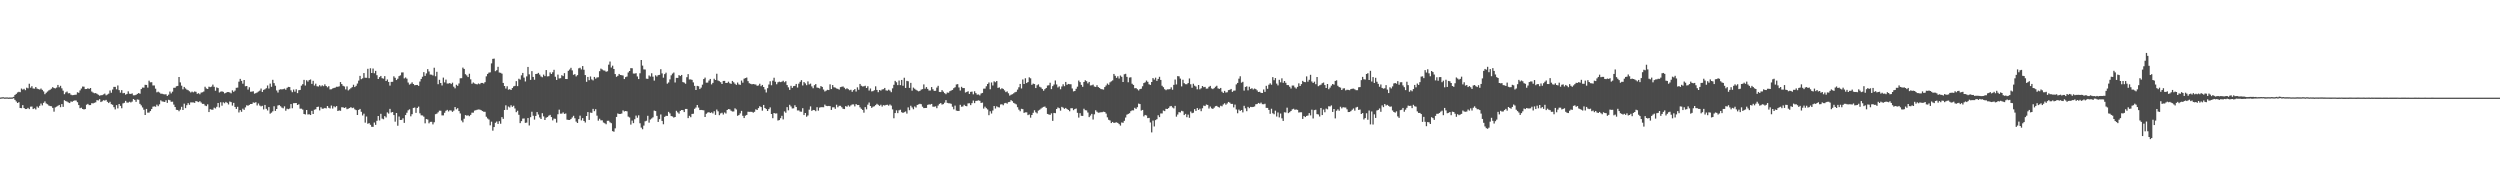 <?xml version="1.0" encoding="UTF-8"?>
<svg xmlns="http://www.w3.org/2000/svg" width="1920" height="150">
  <path d="M0 74.897h1v1.000H0zM1 74.741h1v1.000H1zM2 74.638h1v1.000H2zM3 74.895h1v1.000H3zM4 74.833h1v1.000H4zM5 74.783h1v1.000H5zM6 74.945h1v1.000H6zM7 74.870h1v1.000H7zM8 74.883h1v1.000H8zM9 74.815h1v1.000H9zM10 74.396h1v1.094H10zM11 72.922h1v3.783H11zM12 72.093h1v5.837H12zM13 71.013h1v8.116H13zM14 70.482h1v8.029H14zM15 70.830h1v12.124H15zM16 67.982h1v15.134H16zM17 68.811h1v11.916H17zM18 68.184h1v14.761H18zM19 69.250h1v14.521H19zM20 67.310h1v16.427H20zM21 67.863h1v14.969H21zM22 64.293h1v19.501H22zM23 67.339h1v14.569H23zM24 66.206h1v15.615H24zM25 67.932h1v15.855H25zM26 68.120h1v15.017H26zM27 66.799h1v17.253H27zM28 68.040h1v13.751H28zM29 68.475h1v14.273H29zM30 68.747h1v12.497H30zM31 68.015h1v11.522H31zM32 69.001h1v11.946H32zM33 70.180h1v8.840H33zM34 72.366h1v5.502H34zM35 71.219h1v8.235H35zM36 70.324h1v9.767H36zM37 69.418h1v11.607H37zM38 68.903h1v12.538H38zM39 68.085h1v13.534H39zM40 66.916h1v15.912H40zM41 67.657h1v18.080H41zM42 67.900h1v14.573H42zM43 67.289h1v14.656H43zM44 65.215h1v16.038H44zM45 67.017h1v13.564H45zM46 65.897h1v16.452H46zM47 67.818h1v12.126H47zM48 69.614h1v12.440H48zM49 72.370h1v4.562H49zM50 70.944h1v6.670H50zM51 70.287h1v7.729H51zM52 71.672h1v7.036H52zM53 71.514h1v7.617H53zM54 72.691h1v5.221H54zM55 73.123h1v5.038H55zM56 72.997h1v4.479H56zM57 72.830h1v4.292H57zM58 72.693h1v4.523H58zM59 70.869h1v7.645H59zM60 71.285h1v9.389H60zM61 69.413h1v13.678H61zM62 68.015h1v14.672H62zM63 66.431h1v17.279H63zM64 66.570h1v17.503H64zM65 68.417h1v15.356H65zM66 68.330h1v12.115H66zM67 67.783h1v11.980H67zM68 68.289h1v12.463H68zM69 67.607h1v13.060H69zM70 70.278h1v8.993H70zM71 71.082h1v8.341H71zM72 71.633h1v7.327H72zM73 71.473h1v7.123H73zM74 72.061h1v4.827H74zM75 72.746h1v4.436H75zM76 73.478h1v2.717H76zM77 73.176h1v5.219H77zM78 73.045h1v4.765H78zM79 72.496h1v4.434H79zM80 71.901h1v5.365H80zM81 73.194h1v3.516H81zM82 72.585h1v5.605H82zM83 71.956h1v7.203H83zM84 69.498h1v8.672H84zM85 71.230h1v8.787H85zM86 68.763h1v11.710H86zM87 66.703h1v15.642H87zM88 66.724h1v17.320H88zM89 68.607h1v12.131H89zM90 65.623h1v17.604H90zM91 69.246h1v10.609H91zM92 71.169h1v10.149H92zM93 69.232h1v13.935H93zM94 71.640h1v7.764H94zM95 71.391h1v7.562H95zM96 72.700h1v4.775H96zM97 72.128h1v6.645H97zM98 70.161h1v8.636H98zM99 71.983h1v6.125H99zM100 72.121h1v6.562H100zM101 71.722h1v6.306H101zM102 73.215h1v2.859H102zM103 73.151h1v3.598H103zM104 72.823h1v5.397H104zM105 72.079h1v4.289H105zM106 71.500h1v5.097H106zM107 71.972h1v7.791H107zM108 68.422h1v12.531H108zM109 67.241h1v15.296H109zM110 67.351h1v16.912H110zM111 65.108h1v23.209H111zM112 65.204h1v18.444H112zM113 67.264h1v19.245H113zM114 61.961h1v24.530H114zM115 63.222h1v22.060H115zM116 63.151h1v20.602H116zM117 65.659h1v16.255H117zM118 65.643h1v16.038H118zM119 68.115h1v13.875H119zM120 70.924h1v9.462H120zM121 70.425h1v11.119H121zM122 71.079h1v9.064H122zM123 71.938h1v5.111H123zM124 72.006h1v5.878H124zM125 72.350h1v5.715H125zM126 72.482h1v5.830H126zM127 72.379h1v4.649H127zM128 73.700h1v5.322H128zM129 72.720h1v3.912H129zM130 70.296h1v6.720H130zM131 71.718h1v6.464H131zM132 70.415h1v7.675H132zM133 67.426h1v12.923H133zM134 67.390h1v14.811H134zM135 66.243h1v18.105H135zM136 66.014h1v18.460H136zM137 59.118h1v26.333H137zM138 63.277h1v20.934H138zM139 65.808h1v16.207H139zM140 68.619h1v15.885H140zM141 66.785h1v12.840H141zM142 67.932h1v15.118H142zM143 68.795h1v12.021H143zM144 69.273h1v9.950H144zM145 70.086h1v10.385H145zM146 71.020h1v7.599H146zM147 70.361h1v8.272H147zM148 70.914h1v7.764H148zM149 70.260h1v8.721H149zM150 70.514h1v7.059H150zM151 72.061h1v5.908H151zM152 71.574h1v6.883H152zM153 72.379h1v5.322H153zM154 71.118h1v7.647H154zM155 70.848h1v8.936H155zM156 70.287h1v9.462H156zM157 66.609h1v14.422H157zM158 67.953h1v13.559H158zM159 68.340h1v11.790H159zM160 66.552h1v19.503H160zM161 66.939h1v16.935H161zM162 66.490h1v17.745H162zM163 64.989h1v19.304H163zM164 66.648h1v16.031H164zM165 69.708h1v13.594H165zM166 67.145h1v14.889H166zM167 67.630h1v11.479H167zM168 70.995h1v11.540H168zM169 70.422h1v8.112H169zM170 70.168h1v10.975H170zM171 70.530h1v8.075H171zM172 71.722h1v7.565H172zM173 71.322h1v6.915H173zM174 70.686h1v8.293H174zM175 70.688h1v9.519H175zM176 71.024h1v6.931H176zM177 71.697h1v6.764H177zM178 69.386h1v11.712H178zM179 70.489h1v8.494H179zM180 69.562h1v12.552H180zM181 67.440h1v16.239H181zM182 67.259h1v14.779H182zM183 62.734h1v23.642H183zM184 60.551h1v24.026H184zM185 62.116h1v23.731H185zM186 64.254h1v19.199H186zM187 61.464h1v22.918H187zM188 66.254h1v16.235H188zM189 66.067h1v14.797H189zM190 68.800h1v12.422H190zM191 67.037h1v13.509H191zM192 70.468h1v9.412H192zM193 70.342h1v9.540H193zM194 70.116h1v8.569H194zM195 71.947h1v6.983H195zM196 71.542h1v6.958H196zM197 70.990h1v10.005H197zM198 70.317h1v9.151H198zM199 69.642h1v11.410H199zM200 67.985h1v13.713H200zM201 70.617h1v10.650H201zM202 69.024h1v15.010H202zM203 68.575h1v11.994H203zM204 67.749h1v15.793H204zM205 65.623h1v19.215H205zM206 68.019h1v14.205H206zM207 64.211h1v23.090H207zM208 66.657h1v19.851H208zM209 61.295h1v24.193H209zM210 63.863h1v17.748H210zM211 65.840h1v19.368H211zM212 69.456h1v14.262H212zM213 71.070h1v9.906H213zM214 68.900h1v11.804H214zM215 68.541h1v13.079H215zM216 68.633h1v14.017H216zM217 68.479h1v14.708H217zM218 68.069h1v13.610H218zM219 68.923h1v16.127H219zM220 67.422h1v16.093H220zM221 66.698h1v17.169H221zM222 66.870h1v16.461H222zM223 69.399h1v10.538H223zM224 70.825h1v12.332H224zM225 68.781h1v10.462H225zM226 70.411h1v8.803H226zM227 68.548h1v10.570H227zM228 71.512h1v9.153H228zM229 69.294h1v10.774H229zM230 69.044h1v14.415H230zM231 65.771h1v17.665H231zM232 64.648h1v19.524H232zM233 61.322h1v26.226H233zM234 65.707h1v22.220H234zM235 61.665h1v22.838H235zM236 62.686h1v25.246H236zM237 61.482h1v26.290H237zM238 61.015h1v27.331H238zM239 64.405h1v20.721H239zM240 62.041h1v25.523H240zM241 65.678h1v18.572H241zM242 64.256h1v19.680H242zM243 66.264h1v15.912H243zM244 66.479h1v15.463H244zM245 65.442h1v19.368H245zM246 66.351h1v16.038H246zM247 65.554h1v17.977H247zM248 66.181h1v17.247H248zM249 64.760h1v18.132H249zM250 66.062h1v17.189H250zM251 67.060h1v14.347H251zM252 66.188h1v16.601H252zM253 68.639h1v14.676H253zM254 68.564h1v12.474H254zM255 67.928h1v15.445H255zM256 67.543h1v14.067H256zM257 67.257h1v15.125H257zM258 66.595h1v14.866H258zM259 66.671h1v18.583H259zM260 66.286h1v18.489H260zM261 63.023h1v22.058H261zM262 64.574h1v17.810H262zM263 65.897h1v16.555H263zM264 66.392h1v16.535H264zM265 68.681h1v13.745H265zM266 66.344h1v17.535H266zM267 69.440h1v14.012H267zM268 68.628h1v14.369H268zM269 67.751h1v14.539H269zM270 66.930h1v16.102H270zM271 65.073h1v17.615H271zM272 66.882h1v17.102H272zM273 65.874h1v18.718H273zM274 64.167h1v24.131H274zM275 61.908h1v22.541H275zM276 58.241h1v25.406H276zM277 60.846h1v24.994H277zM278 60.184h1v28.517H278zM279 56.099h1v31.197H279zM280 59.724h1v34.509H280zM281 59.763h1v29.714H281zM282 52.824h1v42.222H282zM283 60.054h1v34.521H283zM284 52.414h1v43.438H284zM285 56.083h1v41.314H285zM286 52.643h1v44.791H286zM287 56.243h1v37.871H287zM288 54.417h1v41.504H288zM289 57.758h1v35.017H289zM290 60.656h1v28.441H290zM291 59.255h1v33.241H291zM292 58.301h1v29.080H292zM293 60.033h1v31.037H293zM294 60.436h1v31.149H294zM295 58.445h1v30.735H295zM296 62.192h1v28.002H296zM297 61.008h1v25.299H297zM298 62.906h1v24.349H298zM299 65.733h1v17.878H299zM300 62.853h1v23.561H300zM301 62.821h1v23.179H301zM302 58.601h1v29.766H302zM303 59.766h1v33.681H303zM304 61.510h1v25.296H304zM305 60.450h1v36.109H305zM306 58.447h1v31.037H306zM307 57.868h1v34.298H307zM308 55.678h1v36.370H308zM309 55.618h1v35.255H309zM310 60.198h1v34.157H310zM311 59.480h1v28.915H311zM312 60.393h1v26.194H312zM313 63.373h1v21.353H313zM314 64.968h1v18.997H314zM315 64.330h1v25.006H315zM316 63.231h1v24.454H316zM317 64.517h1v18.389H317zM318 65.488h1v17.123H318zM319 65.302h1v21.380H319zM320 65.247h1v17.665H320zM321 65.961h1v15.907H321zM322 62.595h1v24.434H322zM323 60.601h1v27.961H323zM324 58.951h1v29.750H324zM325 55.373h1v34.243H325zM326 58.246h1v36.455H326zM327 56.348h1v35.100H327zM328 53.101h1v38.682H328zM329 54.888h1v39.840H329zM330 57.255h1v36.349H330zM331 57.326h1v36.228H331zM332 57.978h1v37.553H332zM333 52.004h1v41.920H333zM334 58.575h1v29.135H334zM335 55.140h1v32.154H335zM336 64.677h1v21.618H336zM337 61.308h1v23.692H337zM338 63.748h1v21.295H338zM339 65.630h1v22.973H339zM340 59.617h1v29.004H340zM341 63.304h1v23.349H341zM342 61.141h1v23.978H342zM343 64.128h1v20.247H343zM344 64.130h1v21.492H344zM345 63.760h1v20.938H345zM346 64.542h1v20.359H346zM347 63.471h1v22.467H347zM348 66.575h1v18.393H348zM349 67.847h1v14.385H349zM350 65.057h1v18.888H350zM351 65.918h1v17.169H351zM352 64.087h1v21.211H352zM353 60.102h1v27.054H353zM354 60.036h1v32.559H354zM355 51.933h1v42.039H355zM356 52.954h1v38.224H356zM357 56.964h1v31.382H357zM358 57.887h1v30.927H358zM359 59.212h1v29.341H359zM360 56.618h1v32.628H360zM361 60.942h1v27.283H361zM362 64.318h1v22.202H362zM363 63.352h1v23.193H363zM364 64.108h1v20.854H364zM365 64.565h1v20.080H365zM366 64.824h1v19.435H366zM367 64.126h1v19.956H367zM368 64.648h1v19.540H368zM369 63.680h1v20.895H369zM370 63.677h1v21.643H370zM371 64.137h1v21.675H371zM372 63.073h1v22.767H372zM373 58.628h1v31.046H373zM374 56.799h1v34.175H374zM375 55.769h1v36.045H375zM376 55.540h1v40.703H376zM377 48.669h1v44.777H377zM378 45.188h1v55.186H378zM379 45.026h1v52.582H379zM380 54.689h1v39.620H380zM381 53.920h1v39.409H381zM382 51.297h1v43.880H382zM383 55.728h1v37.375H383zM384 55.934h1v39.082H384zM385 56.564h1v33.392H385zM386 63.709h1v27.599H386zM387 66.039h1v18.416H387zM388 67.992h1v12.895H388zM389 66.273h1v18.054H389zM390 68.850h1v12.948H390zM391 68.493h1v14.058H391zM392 69.141h1v11.714H392zM393 67.648h1v14.401H393zM394 66.348h1v14.873H394zM395 65.957h1v17.343H395zM396 62.297h1v23.848H396zM397 66.163h1v18.892H397zM398 60.448h1v27.709H398zM399 61.155h1v33.397H399zM400 57.841h1v35.200H400zM401 55.989h1v35.113H401zM402 59.610h1v31.387H402zM403 62.588h1v31.767H403zM404 58.660h1v35.480H404zM405 51.425h1v39.235H405zM406 57.072h1v39.307H406zM407 61.329h1v28.705H407zM408 54.625h1v31.195H408zM409 59.081h1v29.821H409zM410 61.214h1v30.664H410zM411 56.822h1v32.229H411zM412 56.689h1v29.402H412zM413 55.987h1v31.973H413zM414 57.305h1v32.914H414zM415 58.729h1v32.683H415zM416 59.338h1v27.587H416zM417 57.314h1v32.060H417zM418 58.482h1v33.669H418zM419 53.799h1v36.587H419zM420 58.681h1v31.241H420zM421 58.511h1v30.320H421zM422 55.618h1v32.586H422zM423 56.815h1v33.097H423zM424 55.520h1v36.935H424zM425 53.620h1v37.457H425zM426 58.914h1v32.307H426zM427 61.398h1v32.751H427zM428 57.301h1v30.474H428zM429 60.255h1v23.962H429zM430 60.049h1v27.267H430zM431 57.742h1v29.517H431zM432 58.482h1v27.816H432zM433 56.177h1v31.316H433zM434 60.677h1v26.489H434zM435 60.715h1v31.165H435zM436 54.355h1v37.761H436zM437 53.389h1v38.789H437zM438 52.059h1v39.338H438zM439 54.087h1v36.136H439zM440 57.426h1v31.511H440zM441 56.911h1v33.918H441zM442 58.669h1v34.697H442zM443 57.703h1v36.768H443zM444 52.476h1v39.041H444zM445 52.036h1v36.777H445zM446 53.348h1v39.137H446zM447 50.727h1v39.998H447zM448 53.572h1v39.375H448zM449 57.639h1v36.464H449zM450 62.801h1v26.262H450zM451 59.102h1v26.940H451zM452 61.615h1v30.508H452zM453 58.724h1v27.755H453zM454 60.999h1v25.683H454zM455 61.768h1v21.836H455zM456 59.084h1v26.308H456zM457 60.402h1v23.481H457zM458 59.507h1v29.338H458zM459 59.317h1v33.351H459zM460 54.671h1v36.521H460zM461 52.666h1v39.739H461zM462 53.343h1v39.089H462zM463 54.071h1v40.032H463zM464 54.224h1v40.444H464zM465 55.069h1v40.343H465zM466 54.721h1v38.032H466zM467 49.681h1v43.023H467zM468 47.273h1v46.679H468zM469 51.878h1v42.756H469zM470 50.436h1v50.272H470zM471 52.984h1v48.196H471zM472 56.877h1v41.685H472zM473 58.985h1v30.810H473zM474 58.239h1v28.894H474zM475 56.781h1v30.746H475zM476 57.600h1v29.895H476zM477 57.740h1v29.448H477zM478 57.994h1v26.784H478zM479 60.718h1v24.866H479zM480 59.223h1v26.045H480zM481 58.797h1v26.704H481zM482 55.653h1v33.889H482zM483 54.504h1v35.713H483zM484 52.350h1v43.330H484zM485 52.419h1v40.208H485zM486 56.463h1v38.089H486zM487 56.527h1v35.086H487zM488 56.202h1v32.582H488zM489 58.731h1v31.689H489zM490 60.704h1v27.846H490zM491 56.245h1v38.446H491zM492 46.065h1v51.909H492zM493 50.397h1v48.860H493zM494 53.316h1v43.152H494zM495 53.414h1v39.776H495zM496 60.425h1v32.323H496zM497 60.558h1v28.370H497zM498 57.939h1v36.288H498zM499 58.779h1v33.037H499zM500 56.252h1v34.736H500zM501 58.862h1v31.268H501zM502 61.919h1v23.035H502zM503 57.880h1v27.439H503zM504 58.754h1v30.213H504zM505 57.690h1v35.951H505zM506 57.497h1v34.019H506zM507 53.160h1v34.731H507zM508 56.364h1v36.530H508zM509 59.660h1v35.773H509zM510 56.916h1v32.815H510zM511 55.792h1v33.136H511zM512 64.254h1v24.765H512zM513 63.345h1v22.570H513zM514 60.986h1v26.097H514zM515 57.838h1v31.314H515zM516 56.518h1v32.916H516zM517 55.689h1v34.628H517zM518 63.348h1v26.503H518zM519 59.786h1v25.287H519zM520 59.853h1v26.493H520zM521 57.701h1v29.570H521zM522 58.395h1v26.770H522zM523 57.573h1v26.903H523zM524 63.050h1v21.513H524zM525 63.423h1v22.646H525zM526 64.332h1v19.320H526zM527 59.306h1v24.360H527zM528 56.934h1v33.795H528zM529 61.020h1v27.926H529zM530 60.958h1v29.039H530zM531 61.359h1v26.125H531zM532 63.306h1v24.067H532zM533 65.941h1v17.629H533zM534 69.113h1v13.447H534zM535 65.932h1v14.717H535zM536 66.266h1v16.361H536zM537 68.417h1v16.127H537zM538 67.278h1v17.144H538zM539 65.007h1v19.565H539zM540 60.732h1v23.985H540zM541 59.592h1v30.245H541zM542 63.480h1v23.889H542zM543 63.455h1v23.028H543zM544 61.844h1v24.289H544zM545 60.633h1v26.150H545zM546 64.826h1v21.442H546zM547 63.645h1v23.420H547zM548 60.482h1v24.958H548zM549 61.434h1v26.766H549zM550 56.637h1v27.473H550zM551 61.851h1v23.651H551zM552 62.379h1v26.081H552zM553 63.142h1v23.951H553zM554 64.508h1v22.065H554zM555 62.139h1v25.846H555zM556 62.116h1v24.237H556zM557 63.744h1v23.431H557zM558 63.625h1v20.833H558zM559 62.704h1v21.051H559zM560 63.940h1v20.016H560zM561 64.396h1v20.661H561zM562 62.176h1v23.456H562zM563 63.162h1v22.449H563zM564 64.309h1v18.885H564zM565 65.195h1v18.853H565zM566 63.407h1v25.512H566zM567 64.808h1v23.575H567zM568 65.165h1v21.948H568zM569 61.823h1v23.300H569zM570 63.503h1v25.443H570zM571 60.411h1v30.243H571zM572 59.942h1v28.872H572zM573 59.571h1v28.709H573zM574 62.295h1v23.534H574zM575 63.943h1v21.959H575zM576 64.359h1v21.490H576zM577 64.758h1v21.179H577zM578 64.522h1v22.007H578zM579 64.744h1v21.096H579zM580 64.913h1v19.034H580zM581 65.884h1v18.602H581zM582 65.646h1v17.423H582zM583 64.291h1v17.276H583zM584 66.222h1v15.999H584zM585 65.204h1v19.808H585zM586 66.797h1v13.774H586zM587 68.692h1v14.250H587zM588 71.004h1v12.767H588zM589 67.760h1v17.487H589zM590 64.895h1v18.933H590zM591 62.428h1v20.041H591zM592 65.460h1v22.069H592zM593 61.972h1v28.830H593zM594 59.704h1v27.084H594zM595 62.750h1v24.456H595zM596 64.719h1v22.380H596zM597 63.158h1v29.396H597zM598 62.698h1v29.499H598zM599 63.089h1v27.693H599zM600 62.702h1v26.237H600zM601 62.022h1v29.684H601zM602 63.192h1v22.362H602zM603 62.377h1v24.205H603zM604 65.325h1v16.974H604zM605 67.081h1v17.659H605zM606 69.042h1v11.469H606zM607 65.870h1v15.898H607zM608 67.481h1v15.834H608zM609 66.154h1v17.036H609zM610 65.966h1v14.900H610zM611 64.442h1v17.709H611zM612 67.227h1v17.615H612zM613 64.247h1v20.561H613zM614 62.823h1v22.882H614zM615 61.555h1v24.239H615zM616 65.655h1v17.432H616zM617 63.025h1v25.361H617zM618 64.027h1v22.760H618zM619 65.428h1v24.202H619zM620 62.537h1v26.155H620zM621 64.808h1v19.430H621zM622 64.183h1v17.530H622zM623 66.341h1v18.814H623zM624 67.788h1v16.665H624zM625 65.433h1v19.167H625zM626 64.563h1v20.856H626zM627 67.225h1v15.104H627zM628 67.497h1v17.498H628zM629 67.944h1v14.708H629zM630 66.117h1v16.207H630zM631 66.758h1v15.582H631zM632 68.742h1v13.621H632zM633 70.223h1v10.119H633zM634 69.653h1v11.669H634zM635 68.955h1v12.536H635zM636 69.175h1v12.172H636zM637 64.762h1v16.761H637zM638 68.415h1v16.020H638zM639 65.348h1v17.075H639zM640 67.026h1v15.349H640zM641 67.294h1v16.271H641zM642 67.964h1v12.451H642zM643 68.273h1v14.083H643zM644 68.813h1v12.435H644zM645 66.911h1v14.337H645zM646 66.591h1v15.768H646zM647 66.387h1v17.178H647zM648 67.401h1v16.345H648zM649 68.495h1v13.003H649zM650 67.799h1v14.182H650zM651 68.513h1v12.374H651zM652 69.333h1v12.561H652zM653 68.907h1v12.039H653zM654 70.486h1v9.757H654zM655 69.241h1v10.934H655zM656 68.392h1v13.314H656zM657 70.313h1v9.629H657zM658 67.094h1v13.577H658zM659 68.932h1v11.703H659zM660 64.449h1v17.997H660zM661 65.822h1v17.759H661zM662 66.419h1v18.022H662zM663 66.227h1v20.282H663zM664 65.826h1v16.457H664zM665 67.561h1v16.404H665zM666 66.236h1v14.154H666zM667 69.553h1v9.206H667zM668 67.946h1v13.454H668zM669 70.180h1v12.641H669zM670 69.969h1v12.028H670zM671 69.292h1v12.298H671zM672 66.282h1v14.445H672zM673 69.054h1v10.659H673zM674 70.814h1v9.650H674zM675 69.127h1v12.174H675zM676 69.592h1v10.851H676zM677 68.719h1v13.175H677zM678 68.500h1v12.218H678zM679 67.557h1v13.484H679zM680 69.418h1v11.174H680zM681 69.626h1v10.833H681zM682 68.868h1v12.275H682zM683 69.598h1v10.636H683zM684 70.834h1v10.266H684zM685 67.820h1v16.221H685zM686 65.151h1v25.699H686zM687 62.114h1v24.738H687zM688 63.165h1v21.572H688zM689 65.401h1v21.506H689zM690 61.848h1v22.868H690zM691 65.364h1v18.922H691zM692 61.404h1v24.742H692zM693 65.836h1v20.909H693zM694 59.708h1v26.471H694zM695 67.543h1v18.048H695zM696 62.084h1v25.177H696zM697 62.407h1v20.073H697zM698 67.474h1v17.160H698zM699 63.641h1v17.565H699zM700 69.633h1v12.875H700zM701 67.282h1v16.651H701zM702 68.147h1v13.637H702zM703 68.978h1v13.623H703zM704 69.557h1v11.007H704zM705 70.155h1v10.002H705zM706 69.788h1v9.927H706zM707 68.834h1v11.197H707zM708 68.447h1v13.452H708zM709 64.824h1v18.231H709zM710 68.104h1v14.825H710zM711 66.861h1v16.043H711zM712 68.269h1v12.273H712zM713 69.527h1v10.643H713zM714 69.479h1v10.783H714zM715 66.859h1v12.950H715zM716 68.566h1v13.353H716zM717 69.800h1v12.193H717zM718 69.717h1v11.966H718zM719 67.300h1v15.782H719zM720 65.884h1v15.175H720zM721 70.592h1v9.194H721zM722 70.683h1v8.480H722zM723 69.200h1v11.158H723zM724 70.420h1v9.563H724zM725 71.542h1v7.285H725zM726 72.343h1v4.575H726zM727 71.052h1v7.947H727zM728 71.212h1v8.091H728zM729 70.026h1v9.318H729zM730 69.505h1v10.215H730zM731 69.090h1v12.891H731zM732 67.747h1v16.239H732zM733 67.019h1v14.070H733zM734 64.886h1v20.050H734zM735 64.602h1v20.597H735zM736 67.152h1v18.034H736zM737 69.541h1v10.934H737zM738 66.687h1v15.271H738zM739 67.657h1v14.134H739zM740 67.660h1v12.840H740zM741 71.086h1v10.272H741zM742 70.621h1v11.012H742zM743 70.086h1v9.300H743zM744 72.164h1v7.150H744zM745 70.571h1v10.165H745zM746 70.329h1v8.894H746zM747 72.466h1v4.754H747zM748 70.109h1v9.082H748zM749 71.539h1v5.985H749zM750 72.727h1v4.656H750zM751 72.562h1v4.475H751zM752 73.258h1v4.134H752zM753 71.803h1v7.258H753zM754 71.375h1v7.432H754zM755 68.120h1v15.283H755zM756 68.060h1v13.873H756zM757 66.232h1v16.853H757zM758 64.526h1v19.549H758zM759 63.341h1v25.155H759zM760 68.578h1v16.873H760zM761 63.352h1v23.864H761zM762 65.646h1v19.249H762zM763 62.455h1v18.942H763zM764 63.165h1v20.188H764zM765 62.185h1v19.494H765zM766 67.497h1v14.855H766zM767 67.115h1v15.427H767zM768 68.557h1v11.662H768zM769 67.744h1v12.339H769zM770 68.317h1v12.543H770zM771 69.411h1v9.874H771zM772 70.754h1v8.270H772zM773 70.200h1v9.419H773zM774 71.631h1v6.809H774zM775 73.439h1v4.770H775zM776 72.780h1v4.115H776zM777 72.363h1v5.379H777zM778 71.679h1v7.338H778zM779 70.864h1v8.711H779zM780 70.486h1v9.673H780zM781 68.809h1v13.523H781zM782 67.028h1v17.194H782zM783 64.467h1v20.966H783zM784 67.930h1v15.617H784zM785 61.040h1v22.769H785zM786 64.524h1v22.154H786zM787 60.084h1v26.200H787zM788 63.796h1v22.470H788zM789 63.011h1v25.431H789zM790 59.383h1v28.551H790zM791 60.162h1v30.192H791zM792 65.124h1v23.186H792zM793 64.222h1v22.431H793zM794 64.542h1v20.146H794zM795 67.632h1v18.661H795zM796 65.469h1v21.623H796zM797 64.790h1v20.176H797zM798 66.605h1v17.656H798zM799 67.193h1v16.226H799zM800 68.307h1v14.315H800zM801 69.678h1v12.387H801zM802 68.449h1v13.358H802zM803 67.573h1v15.296H803zM804 65.685h1v21.815H804zM805 65.485h1v22.419H805zM806 63.533h1v24.678H806zM807 68.443h1v18.595H807zM808 66.140h1v26.695H808zM809 64.909h1v21.829H809zM810 61.780h1v25.177H810zM811 64.877h1v18.860H811zM812 67.181h1v15.347H812zM813 66.344h1v16.759H813zM814 68.552h1v16.452H814zM815 66.428h1v15.649H815zM816 64.712h1v17.958H816zM817 66.193h1v17.439H817zM818 62.933h1v19.954H818zM819 65.117h1v18.636H819zM820 64.453h1v19.966H820zM821 64.680h1v20.781H821zM822 64.707h1v18.418H822zM823 67.932h1v15.157H823zM824 70.180h1v14.434H824zM825 69.864h1v13.875H825zM826 68.177h1v15.189H826zM827 66.557h1v20.064H827zM828 61.828h1v28.496H828zM829 63.084h1v23.857H829zM830 65.197h1v23.742H830zM831 66.685h1v22.342H831zM832 62.984h1v20.533H832zM833 61.661h1v22.987H833zM834 62.363h1v22.399H834zM835 64.064h1v22.339H835zM836 62.906h1v27.034H836zM837 65.655h1v23.095H837zM838 65.476h1v21.982H838zM839 64.993h1v26.803H839zM840 66.470h1v21.337H840zM841 66.763h1v17.901H841zM842 65.456h1v20.341H842zM843 66.884h1v19.675H843zM844 67.543h1v18.881H844zM845 68.410h1v17.796H845zM846 68.559h1v17.608H846zM847 68.804h1v16.947H847zM848 66.875h1v19.137H848zM849 65.634h1v21.627H849zM850 64.149h1v25.981H850zM851 65.137h1v26.883H851zM852 63.213h1v29.307H852zM853 62.455h1v32.065H853zM854 61.743h1v31.923H854zM855 56.765h1v37.711H855zM856 58.214h1v35.967H856zM857 59.793h1v34.168H857zM858 58.562h1v35.846H858zM859 60.294h1v35.042H859zM860 58.028h1v38.457H860zM861 58.987h1v35.081H861zM862 62.952h1v31.380H862zM863 57.033h1v35.752H863zM864 56.703h1v33.539H864zM865 59.015h1v29.066H865zM866 63.194h1v24.321H866zM867 59.544h1v27.386H867zM868 59.315h1v26.104H868zM869 64.316h1v20.417H869zM870 65.250h1v19.542H870zM871 67.793h1v14.978H871zM872 67.639h1v16.015H872zM873 68.543h1v13.763H873zM874 69.452h1v10.101H874zM875 68.413h1v11.488H875zM876 68.145h1v16.784H876zM877 66.245h1v18.178H877zM878 63.794h1v25.612H878zM879 63.238h1v25.015H879zM880 61.846h1v26.807H880zM881 62.817h1v27.903H881zM882 64.691h1v25.818H882zM883 65.229h1v28.808H883zM884 62.968h1v38.693H884zM885 59.933h1v32.671H885zM886 61.123h1v36.015H886zM887 59.637h1v32.614H887zM888 62.107h1v29.426H888zM889 60.624h1v27.919H889zM890 58.967h1v31.007H890zM891 61.393h1v25.731H891zM892 65.847h1v21.300H892zM893 66.946h1v17.968H893zM894 68.502h1v16.862H894zM895 69.267h1v14.308H895zM896 68.628h1v15.068H896zM897 68.605h1v14.447H897zM898 68.463h1v13.241H898zM899 67.076h1v14.269H899zM900 68.905h1v13.648H900zM901 65.190h1v18.075H901zM902 61.105h1v20.194H902zM903 64.883h1v24.711H903zM904 58.479h1v29.483H904zM905 58.630h1v27.473H905zM906 60.381h1v26.008H906zM907 66.367h1v18.711H907zM908 61.221h1v24.264H908zM909 63.892h1v24.463H909zM910 64.684h1v22.765H910zM911 64.703h1v25.313H911zM912 63.796h1v24.232H912zM913 60.237h1v30.252H913zM914 64.737h1v20.938H914zM915 67.397h1v19.526H915zM916 64.291h1v22.296H916zM917 65.781h1v18.009H917zM918 66.451h1v18.762H918zM919 68.628h1v14.349H919zM920 65.300h1v19.133H920zM921 68.605h1v14.859H921zM922 67.765h1v17.636H922zM923 66.055h1v17.070H923zM924 66.989h1v14.127H924zM925 66.730h1v14.733H925zM926 68.118h1v12.140H926zM927 67.982h1v12.630H927zM928 66.682h1v16.651H928zM929 65.941h1v15.880H929zM930 67.882h1v15.319H930zM931 68.459h1v15.187H931zM932 67.694h1v14.976H932zM933 66.600h1v14.946H933zM934 65.849h1v15.450H934zM935 67.914h1v14.189H935zM936 68.248h1v14.349H936zM937 67.513h1v13.694H937zM938 70.418h1v11.220H938zM939 71.370h1v8.840H939zM940 69.784h1v9.519H940zM941 71.072h1v9.339H941zM942 70.855h1v8.624H942zM943 69.214h1v9.066H943zM944 68.978h1v9.879H944zM945 68.278h1v11.520H945zM946 70.560h1v9.217H946zM947 69.649h1v12.850H947zM948 69.553h1v10.790H948zM949 64.842h1v19.245H949zM950 63.716h1v23.271H950zM951 60.409h1v23.756H951zM952 58.571h1v26.610H952zM953 63.506h1v20.975H953zM954 62.844h1v23.465H954zM955 69.582h1v11.655H955zM956 66.785h1v16.434H956zM957 66.312h1v19.091H957zM958 69.351h1v12.733H958zM959 66.630h1v16.455H959zM960 68.296h1v13.756H960zM961 67.744h1v14.555H961zM962 68.729h1v13.381H962zM963 67.992h1v13.761H963zM964 68.465h1v11.611H964zM965 69.434h1v10.494H965zM966 70.656h1v8.393H966zM967 70.461h1v9.142H967zM968 71.297h1v7.505H968zM969 71.443h1v8.567H969zM970 68.731h1v11.369H970zM971 70.539h1v9.137H971zM972 65.872h1v16.960H972zM973 68.177h1v14.690H973zM974 65.069h1v19.384H974zM975 63.986h1v23.392H975zM976 65.094h1v18.412H976zM977 59.221h1v27.752H977zM978 61.594h1v26.175H978zM979 59.935h1v25.047H979zM980 64.220h1v25.294H980zM981 65.563h1v20.835H981zM982 61.288h1v28.865H982zM983 63.238h1v23.964H983zM984 60.184h1v30.700H984zM985 63.579h1v29.318H985zM986 62.231h1v23.971H986zM987 63.611h1v22.788H987zM988 65.346h1v17.359H988zM989 65.385h1v21.522H989zM990 66.591h1v19.593H990zM991 67.976h1v17.279H991zM992 65.714h1v18.247H992zM993 65.694h1v17.816H993zM994 67.120h1v17.208H994zM995 68.024h1v16.038H995zM996 66.733h1v17.659H996zM997 63.991h1v22.456H997zM998 66.064h1v20.167H998zM999 64.595h1v21.630H999zM1000 62.130h1v29.213H1000zM1001 62.949h1v26.180H1001zM1002 63.142h1v26.743H1002zM1003 58.685h1v30.330H1003zM1004 62.743h1v25.990H1004zM1005 61.267h1v25.628H1005zM1006 57.440h1v31.188H1006zM1007 62.544h1v21.685H1007zM1008 63.686h1v27.288H1008zM1009 62.702h1v21.877H1009zM1010 64.668h1v19.590H1010zM1011 59.127h1v28.517H1011zM1012 66.177h1v21.721H1012zM1013 65.515h1v24.008H1013zM1014 65.041h1v17.878H1014zM1015 63.899h1v24.468H1015zM1016 63.412h1v20.710H1016zM1017 65.339h1v20.884H1017zM1018 67.561h1v15.834H1018zM1019 64.497h1v19.460H1019zM1020 68.530h1v13.104H1020zM1021 67.271h1v14.511H1021zM1022 65.737h1v15.235H1022zM1023 64.513h1v21.437H1023zM1024 65.012h1v18.718H1024zM1025 62.171h1v28.764H1025zM1026 61.718h1v23.344H1026zM1027 65.847h1v18.128H1027zM1028 66.863h1v18.178H1028zM1029 67.262h1v14.717H1029zM1030 69.109h1v14.161H1030zM1031 67.921h1v14.399H1031zM1032 67.783h1v14.743H1032zM1033 69.450h1v13.161H1033zM1034 68.916h1v15.033H1034zM1035 69.008h1v17.038H1035zM1036 69.287h1v16.741H1036zM1037 68.385h1v16.956H1037zM1038 68.145h1v16.127H1038zM1039 68.035h1v15.276H1039zM1040 68.584h1v16.391H1040zM1041 69.280h1v13.241H1041zM1042 69.294h1v12.765H1042zM1043 67.021h1v17.386H1043zM1044 66.863h1v17.256H1044zM1045 61.558h1v25.983H1045zM1046 59.038h1v27.814H1046zM1047 60.880h1v30.854H1047zM1048 61.079h1v29.572H1048zM1049 56.838h1v30.153H1049zM1050 56.234h1v35.740H1050zM1051 61.420h1v23.449H1051zM1052 54.391h1v41.167H1052zM1053 62.627h1v22.959H1053zM1054 59.184h1v36.443H1054zM1055 63.675h1v24.147H1055zM1056 59.734h1v30.851H1056zM1057 62.748h1v22.103H1057zM1058 64.410h1v20.034H1058zM1059 66.593h1v16.683H1059zM1060 64.886h1v20.977H1060zM1061 67.552h1v13.410H1061zM1062 68.122h1v14.161H1062zM1063 67.804h1v12.060H1063zM1064 65.366h1v15.697H1064zM1065 68.813h1v11.723H1065zM1066 71.455h1v9.863H1066zM1067 67.014h1v15.031H1067zM1068 67.937h1v13.825H1068zM1069 66.330h1v18.494H1069zM1070 64.117h1v21.911H1070zM1071 63.739h1v22.779H1071zM1072 64.302h1v21.197H1072zM1073 62.299h1v27.109H1073zM1074 65.078h1v25.432H1074zM1075 63.203h1v21.355H1075zM1076 63.144h1v21.121H1076zM1077 65.604h1v17.272H1077zM1078 66.966h1v18.846H1078zM1079 69.228h1v14.994H1079zM1080 62.785h1v20.007H1080zM1081 65.387h1v15.695H1081zM1082 70.454h1v10.925H1082zM1083 69.280h1v11.900H1083zM1084 70.104h1v12.932H1084zM1085 68.420h1v12.085H1085zM1086 65.206h1v16.416H1086zM1087 67.090h1v14.816H1087zM1088 64.178h1v21.387H1088zM1089 65.224h1v21.499H1089zM1090 63.057h1v23.653H1090zM1091 58.825h1v28.755H1091zM1092 58.630h1v34.971H1092zM1093 59.997h1v29.753H1093zM1094 53.860h1v39.663H1094zM1095 55.710h1v41.225H1095zM1096 53.194h1v40.561H1096zM1097 56.330h1v37.599H1097zM1098 58.562h1v36.656H1098zM1099 54.517h1v35.509H1099zM1100 55.364h1v35.342H1100zM1101 57.232h1v34.811H1101zM1102 61.739h1v27.244H1102zM1103 59.317h1v28.057H1103zM1104 61.979h1v25.402H1104zM1105 59.246h1v27.484H1105zM1106 59.196h1v26.585H1106zM1107 63.144h1v21.856H1107zM1108 61.974h1v26.505H1108zM1109 67.090h1v15.795H1109zM1110 61.219h1v23.552H1110zM1111 66.744h1v20.220H1111zM1112 62.137h1v24.562H1112zM1113 62.411h1v23.580H1113zM1114 63.762h1v24.731H1114zM1115 66.055h1v19.718H1115zM1116 66.639h1v19.391H1116zM1117 63.959h1v23.388H1117zM1118 59.484h1v30.236H1118zM1119 60.303h1v27.427H1119zM1120 61.150h1v27.304H1120zM1121 60.567h1v27.377H1121zM1122 58.884h1v28.585H1122zM1123 64.831h1v20.039H1123zM1124 63.171h1v22.477H1124zM1125 65.739h1v20.110H1125zM1126 65.298h1v20.382H1126zM1127 66.868h1v17.231H1127zM1128 66.124h1v18.810H1128zM1129 67.039h1v16.173H1129zM1130 68.324h1v16.548H1130zM1131 65.625h1v17.093H1131zM1132 65.261h1v16.386H1132zM1133 66.183h1v16.656H1133zM1134 66.882h1v17.050H1134zM1135 65.433h1v18.503H1135zM1136 67.435h1v17.107H1136zM1137 64.465h1v22.770H1137zM1138 60.221h1v31.099H1138zM1139 54.442h1v39.872H1139zM1140 52.961h1v44.163H1140zM1141 53.490h1v44.981H1141zM1142 51.327h1v47.574H1142zM1143 55.458h1v42.598H1143zM1144 53.050h1v40.387H1144zM1145 58.539h1v31.923H1145zM1146 52.329h1v40.446H1146zM1147 54.474h1v40.373H1147zM1148 57.211h1v35.848H1148zM1149 59.244h1v32.614H1149zM1150 59.896h1v26.013H1150zM1151 63.730h1v24.111H1151zM1152 63.979h1v21.110H1152zM1153 63.867h1v21.822H1153zM1154 65.369h1v20.222H1154zM1155 65.540h1v18.997H1155zM1156 65.980h1v17.624H1156zM1157 63.425h1v21.591H1157zM1158 66.669h1v15.516H1158zM1159 67.007h1v15.903H1159zM1160 66.939h1v16.571H1160zM1161 65.147h1v16.974H1161zM1162 65.545h1v14.722H1162zM1163 68.708h1v12.348H1163zM1164 67.923h1v16.331H1164zM1165 64.677h1v20.675H1165zM1166 61.345h1v25.102H1166zM1167 62.579h1v25.676H1167zM1168 61.791h1v25.079H1168zM1169 62.425h1v23.081H1169zM1170 63.876h1v19.492H1170zM1171 64.341h1v19.460H1171zM1172 67.392h1v15.550H1172zM1173 65.671h1v17.617H1173zM1174 63.004h1v20.318H1174zM1175 62.588h1v20.616H1175zM1176 62.572h1v19.384H1176zM1177 64.297h1v20.547H1177zM1178 61.473h1v20.247H1178zM1179 65.449h1v18.299H1179zM1180 64.597h1v16.580H1180zM1181 64.629h1v18.551H1181zM1182 66.216h1v14.417H1182zM1183 64.114h1v19.016H1183zM1184 65.831h1v16.409H1184zM1185 63.876h1v19.716H1185zM1186 62.789h1v17.718H1186zM1187 61.775h1v22.788H1187zM1188 64.520h1v18.956H1188zM1189 64.545h1v19.753H1189zM1190 60.015h1v24.598H1190zM1191 63.501h1v22.426H1191zM1192 64.785h1v21.035H1192zM1193 65.021h1v22.747H1193zM1194 63.986h1v18.890H1194zM1195 65.273h1v20.925H1195zM1196 65.584h1v18.583H1196zM1197 63.501h1v19.171H1197zM1198 66.628h1v16.052H1198zM1199 65.099h1v18.968H1199zM1200 64.808h1v18.828H1200zM1201 66.428h1v16.729H1201zM1202 65.222h1v20.623H1202zM1203 65.879h1v20.776H1203zM1204 66.971h1v19.844H1204zM1205 64.602h1v20.465H1205zM1206 65.881h1v18.242H1206zM1207 66.666h1v17.734H1207zM1208 65.572h1v15.759H1208zM1209 64.604h1v16.308H1209zM1210 63.581h1v18.462H1210zM1211 63.673h1v17.798H1211zM1212 63.050h1v20.243H1212zM1213 63.496h1v20.286H1213zM1214 61.304h1v22.971H1214zM1215 64.325h1v20.570H1215zM1216 64.359h1v17.345H1216zM1217 61.906h1v22.939H1217zM1218 65.794h1v16.349H1218zM1219 61.553h1v21.847H1219zM1220 62.952h1v20.881H1220zM1221 63.906h1v19.565H1221zM1222 64.000h1v21.415H1222zM1223 64.201h1v20.712H1223zM1224 61.942h1v24.221H1224zM1225 62.258h1v22.964H1225zM1226 60.207h1v26.207H1226zM1227 59.106h1v27.654H1227zM1228 57.349h1v28.624H1228zM1229 59.278h1v27.672H1229zM1230 59.015h1v28.730H1230zM1231 59.031h1v27.205H1231zM1232 60.631h1v26.178H1232zM1233 60.752h1v26.205H1233zM1234 60.322h1v28.604H1234zM1235 60.603h1v27.599H1235zM1236 60.072h1v24.099H1236zM1237 62.656h1v21.721H1237zM1238 61.883h1v22.428H1238zM1239 56.783h1v31.810H1239zM1240 53.336h1v34.681H1240zM1241 59.255h1v30.334H1241zM1242 60.443h1v23.108H1242zM1243 61.533h1v23.745H1243zM1244 63.554h1v23.388H1244zM1245 62.819h1v24.621H1245zM1246 62.821h1v25.198H1246zM1247 60.393h1v27.011H1247zM1248 59.086h1v29.137H1248zM1249 58.878h1v28.157H1249zM1250 57.188h1v31.467H1250zM1251 58.578h1v29.721H1251zM1252 60.718h1v26.672H1252zM1253 60.368h1v28.860H1253zM1254 60.681h1v26.063H1254zM1255 61.015h1v25.008H1255zM1256 61.720h1v22.570H1256zM1257 62.531h1v22.172H1257zM1258 61.407h1v26.686H1258zM1259 63.098h1v26.061H1259zM1260 59.962h1v31.476H1260zM1261 55.458h1v38.727H1261zM1262 53.561h1v43.692H1262zM1263 53.954h1v35.218H1263zM1264 49.731h1v40.915H1264zM1265 53.291h1v37.741H1265zM1266 60.471h1v30.137H1266zM1267 60.915h1v31.724H1267zM1268 59.592h1v29.453H1268zM1269 63.235h1v24.784H1269zM1270 61.544h1v25.731H1270zM1271 61.024h1v30.073H1271zM1272 60.908h1v26.015H1272zM1273 60.477h1v26.221H1273zM1274 60.558h1v24.669H1274zM1275 59.601h1v29.400H1275zM1276 56.291h1v31.188H1276zM1277 56.021h1v29.872H1277zM1278 56.712h1v28.073H1278zM1279 61.945h1v26.729H1279zM1280 62.164h1v25.248H1280zM1281 64.302h1v21.907H1281zM1282 63.325h1v22.499H1282zM1283 61.221h1v26.887H1283zM1284 58.882h1v31.989H1284zM1285 59.436h1v27.617H1285zM1286 58.202h1v31.994H1286zM1287 60.253h1v27.588H1287zM1288 66.467h1v18.904H1288zM1289 66.080h1v20.838H1289zM1290 66.765h1v14.937H1290zM1291 65.110h1v16.754H1291zM1292 65.797h1v18.743H1292zM1293 62.629h1v19.737H1293zM1294 63.563h1v20.568H1294zM1295 65.632h1v18.171H1295zM1296 65.446h1v16.262H1296zM1297 64.574h1v18.656H1297zM1298 62.682h1v24.626H1298zM1299 63.707h1v22.955H1299zM1300 63.956h1v19.171H1300zM1301 63.686h1v17.739H1301zM1302 65.462h1v17.594H1302zM1303 67.756h1v15.328H1303zM1304 69.106h1v14.511H1304zM1305 66.779h1v16.894H1305zM1306 63.675h1v23.369H1306zM1307 63.604h1v22.577H1307zM1308 60.487h1v23.122H1308zM1309 61.828h1v26.159H1309zM1310 65.101h1v21.339H1310zM1311 62.384h1v26.081H1311zM1312 63.503h1v22.783H1312zM1313 60.995h1v25.484H1313zM1314 62.183h1v28.016H1314zM1315 62.503h1v27.350H1315zM1316 64.570h1v22.605H1316zM1317 60.853h1v25.512H1317zM1318 60.734h1v25.960H1318zM1319 60.102h1v27.880H1319zM1320 60.498h1v26.619H1320zM1321 62.414h1v22.818H1321zM1322 63.354h1v23.552H1322zM1323 63.716h1v19.952H1323zM1324 65.874h1v17.798H1324zM1325 67.852h1v13.690H1325zM1326 66.893h1v14.903H1326zM1327 70.523h1v10.256H1327zM1328 69.031h1v13.445H1328zM1329 66.969h1v17.022H1329zM1330 68.983h1v13.845H1330zM1331 65.902h1v17.407H1331zM1332 64.776h1v17.210H1332zM1333 65.671h1v18.327H1333zM1334 64.712h1v20.845H1334zM1335 68.447h1v15.761H1335zM1336 68.163h1v17.938H1336zM1337 64.506h1v17.919H1337zM1338 64.293h1v20.906H1338zM1339 63.467h1v21.099H1339zM1340 64.357h1v19.689H1340zM1341 62.652h1v19.258H1341zM1342 64.904h1v18.407H1342zM1343 65.968h1v18.624H1343zM1344 67.362h1v13.339H1344zM1345 65.966h1v15.086H1345zM1346 66.852h1v12.870H1346zM1347 67.850h1v13.049H1347zM1348 68.333h1v11.305H1348zM1349 72.020h1v6.091H1349zM1350 70.621h1v8.920H1350zM1351 71.409h1v9.762H1351zM1352 70.237h1v10.581H1352zM1353 70.223h1v9.835H1353zM1354 68.589h1v11.726H1354zM1355 69.070h1v12.019H1355zM1356 69.157h1v11.350H1356zM1357 68.138h1v11.007H1357zM1358 68.134h1v16.043H1358zM1359 68.369h1v14.083H1359zM1360 63.322h1v24.445H1360zM1361 60.903h1v22.811H1361zM1362 60.457h1v24.809H1362zM1363 64.980h1v19.149H1363zM1364 61.906h1v22.579H1364zM1365 65.579h1v17.457H1365zM1366 67.667h1v14.772H1366zM1367 66.836h1v15.116H1367zM1368 68.829h1v14.282H1368zM1369 68.804h1v12.124H1369zM1370 65.318h1v17.569H1370zM1371 68.905h1v11.593H1371zM1372 69.120h1v11.488H1372zM1373 70.079h1v13.399H1373zM1374 69.688h1v14.603H1374zM1375 69.818h1v11.776H1375zM1376 70.461h1v11.664H1376zM1377 68.962h1v10.613H1377zM1378 69.026h1v11.149H1378zM1379 67.870h1v12.222H1379zM1380 69.276h1v11.547H1380zM1381 67.554h1v14.555H1381zM1382 67.223h1v14.076H1382zM1383 64.778h1v20.128H1383zM1384 67.413h1v15.319H1384zM1385 68.461h1v12.648H1385zM1386 67.186h1v15.530H1386zM1387 66.872h1v14.342H1387zM1388 67.520h1v15.120H1388zM1389 67.252h1v15.035H1389zM1390 68.555h1v12.506H1390zM1391 69.841h1v12.335H1391zM1392 70.255h1v9.792H1392zM1393 68.065h1v11.463H1393zM1394 70.013h1v9.785H1394zM1395 69.115h1v9.979H1395zM1396 70.260h1v8.295H1396zM1397 69.878h1v10.211H1397zM1398 71.198h1v8.766H1398zM1399 70.676h1v7.956H1399zM1400 72.372h1v6.812H1400zM1401 71.088h1v8.171H1401zM1402 72.723h1v5.724H1402zM1403 70.958h1v7.221H1403zM1404 71.143h1v6.995H1404zM1405 69.807h1v8.997H1405zM1406 68.639h1v15.209H1406zM1407 69.317h1v13.497H1407zM1408 69.777h1v10.694H1408zM1409 67.241h1v14.894H1409zM1410 66.396h1v16.560H1410zM1411 67.609h1v12.941H1411zM1412 67.282h1v14.999H1412zM1413 68.150h1v12.303H1413zM1414 68.710h1v13.653H1414zM1415 67.328h1v13.223H1415zM1416 68.752h1v10.945H1416zM1417 70.411h1v9.302H1417zM1418 69.035h1v11.028H1418zM1419 70.644h1v9.545H1419zM1420 69.722h1v10.339H1420zM1421 69.729h1v10.423H1421zM1422 68.836h1v11.431H1422zM1423 70.425h1v9.041H1423zM1424 70.654h1v10.295H1424zM1425 70.608h1v10.181H1425zM1426 70.821h1v9.771H1426zM1427 68.596h1v11.064H1427zM1428 69.630h1v12.383H1428zM1429 70.768h1v6.876H1429zM1430 70.383h1v8.936H1430zM1431 66.186h1v15.315H1431zM1432 71.210h1v9.680H1432zM1433 68.493h1v15.457H1433zM1434 67.619h1v12.602H1434zM1435 68.307h1v12.062H1435zM1436 67.809h1v14.585H1436zM1437 71.365h1v8.746H1437zM1438 67.513h1v12.518H1438zM1439 70.482h1v10.060H1439zM1440 70.045h1v10.426H1440zM1441 70.976h1v10.330H1441zM1442 70.670h1v7.517H1442zM1443 70.459h1v8.663H1443zM1444 71.873h1v6.201H1444zM1445 71.242h1v7.418H1445zM1446 71.963h1v6.947H1446zM1447 71.860h1v6.496H1447zM1448 72.336h1v5.690H1448zM1449 70.800h1v7.436H1449zM1450 71.411h1v7.114H1450zM1451 72.375h1v5.409H1451zM1452 72.226h1v6.839H1452zM1453 70.679h1v10.128H1453zM1454 69.289h1v12.648H1454zM1455 69.044h1v12.342H1455zM1456 67.438h1v14.230H1456zM1457 67.442h1v14.417H1457zM1458 65.607h1v15.756H1458zM1459 66.758h1v15.676H1459zM1460 67.067h1v16.967H1460zM1461 67.289h1v16.857H1461zM1462 67.126h1v16.748H1462zM1463 67.598h1v14.221H1463zM1464 68.449h1v14.328H1464zM1465 67.529h1v12.357H1465zM1466 69.985h1v11.508H1466zM1467 69.399h1v12.188H1467zM1468 69.777h1v11.128H1468zM1469 69.649h1v11.760H1469zM1470 69.901h1v8.295H1470zM1471 70.715h1v8.888H1471zM1472 71.482h1v7.107H1472zM1473 71.503h1v7.816H1473zM1474 71.780h1v6.860H1474zM1475 71.713h1v7.182H1475zM1476 70.214h1v8.782H1476zM1477 71.361h1v7.539H1477zM1478 71.150h1v7.162H1478zM1479 69.674h1v10.506H1479zM1480 69.781h1v10.558H1480zM1481 69.523h1v9.883H1481zM1482 69.903h1v11.463H1482zM1483 70.512h1v7.409H1483zM1484 71.239h1v7.519H1484zM1485 71.125h1v8.082H1485zM1486 71.180h1v6.386H1486zM1487 71.686h1v5.569H1487zM1488 72.826h1v6.013H1488zM1489 72.416h1v5.221H1489zM1490 72.732h1v5.734H1490zM1491 72.890h1v4.356H1491zM1492 73.396h1v4.040H1492zM1493 72.265h1v6.235H1493zM1494 72.723h1v5.040H1494zM1495 72.739h1v4.612H1495zM1496 72.519h1v4.713H1496zM1497 71.372h1v6.825H1497zM1498 71.210h1v7.588H1498zM1499 71.173h1v7.425H1499zM1500 71.331h1v6.736H1500zM1501 70.090h1v9.322H1501zM1502 70.841h1v8.817H1502zM1503 69.953h1v9.274H1503zM1504 69.713h1v9.261H1504zM1505 71.004h1v8.949H1505zM1506 70.743h1v8.460H1506zM1507 70.489h1v9.780H1507zM1508 72.194h1v6.420H1508zM1509 72.263h1v5.649H1509zM1510 72.624h1v5.775H1510zM1511 73.089h1v4.571H1511zM1512 72.670h1v3.893H1512zM1513 72.494h1v4.580H1513zM1514 72.974h1v3.916H1514zM1515 72.901h1v3.983H1515zM1516 73.604h1v3.301H1516zM1517 73.531h1v2.657H1517zM1518 73.549h1v2.596H1518zM1519 73.590h1v3.143H1519zM1520 73.691h1v2.275H1520zM1521 73.851h1v2.538H1521zM1522 73.782h1v2.435H1522zM1523 73.661h1v3.074H1523zM1524 73.180h1v3.866H1524zM1525 73.139h1v3.935H1525zM1526 71.690h1v6.123H1526zM1527 71.365h1v6.459H1527zM1528 70.697h1v7.418H1528zM1529 71.709h1v6.702H1529zM1530 71.290h1v6.880H1530zM1531 70.505h1v7.459H1531zM1532 71.622h1v6.995H1532zM1533 69.752h1v8.647H1533zM1534 71.217h1v6.402H1534zM1535 72.075h1v5.834H1535zM1536 70.942h1v6.457H1536zM1537 71.448h1v6.308H1537zM1538 73.098h1v5.056H1538zM1539 73.588h1v4.848H1539zM1540 73.361h1v3.632H1540zM1541 73.837h1v2.570H1541zM1542 73.565h1v3.401H1542zM1543 72.986h1v3.726H1543zM1544 69.605h1v9.439H1544zM1545 70.223h1v9.004H1545zM1546 64.952h1v19.025H1546zM1547 60.173h1v26.313H1547zM1548 57.495h1v39.915H1548zM1549 53.295h1v43.136H1549zM1550 55.515h1v37.887H1550zM1551 53.959h1v42.831H1551zM1552 53.645h1v44.406H1552zM1553 58.193h1v36.505H1553zM1554 58.429h1v35.322H1554zM1555 60.088h1v29.895H1555zM1556 63.682h1v25.127H1556zM1557 63.103h1v22.424H1557zM1558 62.343h1v22.103H1558zM1559 66.124h1v20.199H1559zM1560 64.469h1v21.547H1560zM1561 67.570h1v12.495H1561zM1562 67.827h1v14.669H1562zM1563 68.497h1v12.875H1563zM1564 70.432h1v8.821H1564zM1565 69.596h1v11.140H1565zM1566 70.109h1v10.041H1566zM1567 68.710h1v10.625H1567zM1568 69.376h1v11.305H1568zM1569 70.885h1v8.787H1569zM1570 70.846h1v7.180H1570zM1571 70.505h1v8.469H1571zM1572 72.883h1v4.797H1572zM1573 71.670h1v5.221H1573zM1574 72.370h1v5.431H1574zM1575 72.382h1v5.370H1575zM1576 72.649h1v4.468H1576zM1577 72.672h1v5.132H1577zM1578 72.727h1v4.793H1578zM1579 72.404h1v4.649H1579zM1580 73.295h1v3.575H1580zM1581 73.029h1v4.282H1581zM1582 72.684h1v4.273H1582zM1583 73.391h1v4.141H1583zM1584 72.897h1v4.706H1584zM1585 72.933h1v3.333H1585zM1586 73.803h1v3.378H1586zM1587 72.217h1v5.990H1587zM1588 72.755h1v4.784H1588zM1589 72.144h1v5.269H1589zM1590 72.551h1v4.926H1590zM1591 73.579h1v3.310H1591zM1592 72.450h1v4.445H1592zM1593 73.116h1v3.207H1593zM1594 72.862h1v4.614H1594zM1595 72.860h1v3.946H1595zM1596 72.798h1v4.589H1596zM1597 72.958h1v3.667H1597zM1598 72.791h1v4.674H1598zM1599 72.929h1v4.120H1599zM1600 73.524h1v2.863H1600zM1601 73.183h1v3.914H1601zM1602 73.190h1v3.317H1602zM1603 73.801h1v2.156H1603zM1604 73.775h1v2.582H1604zM1605 73.217h1v3.003H1605zM1606 73.574h1v2.648H1606zM1607 73.846h1v2.907H1607zM1608 73.773h1v1.950H1608zM1609 74.018h1v1.749H1609zM1610 73.652h1v2.564H1610zM1611 73.972h1v2.564H1611zM1612 73.741h1v2.547H1612zM1613 73.695h1v2.648H1613zM1614 73.718h1v2.577H1614zM1615 73.583h1v2.831H1615zM1616 73.588h1v4.589H1616zM1617 69.772h1v12.026H1617zM1618 67.999h1v14.511H1618zM1619 64.190h1v22.932H1619zM1620 61.301h1v26.033H1620zM1621 58.951h1v29.300H1621zM1622 59.088h1v29.721H1622zM1623 54.387h1v37.020H1623zM1624 55.586h1v37.404H1624zM1625 61.391h1v32.376H1625zM1626 57.310h1v37.260H1626zM1627 57.644h1v34.260H1627zM1628 62.187h1v28.521H1628zM1629 64.703h1v22.268H1629zM1630 62.224h1v24.923H1630zM1631 64.643h1v22.014H1631zM1632 62.276h1v21.639H1632zM1633 64.236h1v20.794H1633zM1634 67.422h1v15.013H1634zM1635 64.769h1v18.842H1635zM1636 66.991h1v16.418H1636zM1637 68.832h1v12.312H1637zM1638 68.809h1v11.991H1638zM1639 69.459h1v10.176H1639zM1640 70.161h1v10.213H1640zM1641 68.584h1v13.667H1641zM1642 65.442h1v19.119H1642zM1643 60.043h1v32.454H1643zM1644 61.118h1v32.490H1644zM1645 53.432h1v51.071H1645zM1646 50.901h1v44.092H1646zM1647 46.619h1v54.255H1647zM1648 40.629h1v52.710H1648zM1649 42.895h1v57.901H1649zM1650 50.512h1v54.699H1650zM1651 57.587h1v49.247H1651zM1652 56.973h1v49.039H1652zM1653 61.420h1v30.526H1653zM1654 61.922h1v34.150H1654zM1655 64.925h1v27.698H1655zM1656 67.708h1v16.015H1656zM1657 68.520h1v17.160H1657zM1658 67.323h1v18.666H1658zM1659 70.486h1v7.244H1659zM1660 69.095h1v10.694H1660zM1661 67.747h1v11.719H1661zM1662 70.576h1v8.949H1662zM1663 70.603h1v8.098H1663zM1664 70.118h1v7.938H1664zM1665 72.098h1v6.420H1665zM1666 71.752h1v6.464H1666zM1667 70.878h1v7.954H1667zM1668 69.058h1v10.195H1668zM1669 70.878h1v9.316H1669zM1670 70.370h1v10.623H1670zM1671 70.631h1v8.382H1671zM1672 72.945h1v5.283H1672zM1673 71.718h1v7.562H1673zM1674 72.004h1v6.493H1674zM1675 70.782h1v7.340H1675zM1676 71.429h1v6.860H1676zM1677 73.686h1v3.944H1677zM1678 71.194h1v6.013H1678zM1679 71.940h1v5.686H1679zM1680 73.526h1v3.591H1680zM1681 72.304h1v4.257H1681zM1682 71.883h1v5.779H1682zM1683 72.585h1v4.651H1683zM1684 71.530h1v6.832H1684zM1685 72.455h1v6.146H1685zM1686 71.983h1v6.331H1686zM1687 72.382h1v6.553H1687zM1688 71.832h1v5.743H1688zM1689 72.388h1v6.423H1689zM1690 71.526h1v6.416H1690zM1691 72.022h1v6.576H1691zM1692 72.707h1v4.434H1692zM1693 71.768h1v6.535H1693zM1694 71.931h1v6.576H1694zM1695 73.682h1v2.609H1695zM1696 71.816h1v5.496H1696zM1697 72.679h1v4.452H1697zM1698 73.830h1v2.932H1698zM1699 73.034h1v3.378H1699zM1700 73.643h1v2.332H1700zM1701 74.119h1v2.193H1701zM1702 73.856h1v2.241H1702zM1703 73.730h1v2.589H1703zM1704 73.968h1v2.747H1704zM1705 73.764h1v2.442H1705zM1706 73.844h1v2.447H1706zM1707 74.000h1v2.337H1707zM1708 74.052h1v1.952H1708zM1709 73.766h1v2.438H1709zM1710 73.723h1v2.058H1710zM1711 74.368h1v1.712H1711zM1712 73.473h1v2.856H1712zM1713 73.215h1v2.932H1713zM1714 74.325h1v1.719H1714zM1715 73.212h1v3.175H1715zM1716 73.856h1v2.312H1716zM1717 73.801h1v1.902H1717zM1718 73.764h1v2.069H1718zM1719 74.130h1v1.703H1719zM1720 74.052h1v1.751H1720zM1721 74.030h1v1.962H1721zM1722 74.190h1v1.799H1722zM1723 74.144h1v1.749H1723zM1724 74.396h1v1.515H1724zM1725 74.554h1v1.165H1725zM1726 74.565h1v1.147H1726zM1727 74.462h1v1.282H1727zM1728 74.414h1v1.229H1728zM1729 74.442h1v1.458H1729zM1730 74.380h1v1.392H1730zM1731 74.522h1v1.131H1731zM1732 74.439h1v1.229H1732zM1733 74.693h1v1.000H1733zM1734 74.611h1v1.000H1734zM1735 74.622h1v1.000H1735zM1736 74.499h1v1.000H1736zM1737 74.590h1v1.000H1737zM1738 74.529h1v1.000H1738zM1739 74.643h1v1.156H1739zM1740 74.707h1v1.000H1740zM1741 74.659h1v1.000H1741zM1742 74.629h1v1.000H1742zM1743 74.709h1v1.000H1743zM1744 74.565h1v1.000H1744zM1745 74.611h1v1.000H1745zM1746 74.734h1v1.000H1746zM1747 74.599h1v1.000H1747zM1748 74.396h1v1.071H1748zM1749 74.762h1v1.000H1749zM1750 74.192h1v1.204H1750zM1751 74.366h1v1.012H1751zM1752 74.712h1v1.000H1752zM1753 74.506h1v1.000H1753zM1754 74.682h1v1.000H1754zM1755 74.705h1v1.000H1755zM1756 74.657h1v1.000H1756zM1757 74.702h1v1.000H1757zM1758 74.677h1v1.000H1758zM1759 74.828h1v1.000H1759zM1760 74.789h1v1.000H1760zM1761 74.785h1v1.000H1761zM1762 74.842h1v1.000H1762zM1763 74.771h1v1.000H1763zM1764 74.702h1v1.000H1764zM1765 74.767h1v1.000H1765zM1766 74.753h1v1.000H1766zM1767 74.789h1v1.000H1767zM1768 74.673h1v1.000H1768zM1769 74.691h1v1.000H1769zM1770 74.854h1v1.000H1770zM1771 74.700h1v1.000H1771zM1772 74.725h1v1.000H1772zM1773 74.881h1v1.000H1773zM1774 74.792h1v1.000H1774zM1775 74.835h1v1.000H1775zM1776 74.817h1v1.000H1776zM1777 74.913h1v1.000H1777zM1778 74.831h1v1.000H1778zM1779 74.842h1v1.000H1779zM1780 74.872h1v1.000H1780zM1781 74.851h1v1.000H1781zM1782 74.826h1v1.000H1782zM1783 74.824h1v1.000H1783zM1784 74.858h1v1.000H1784zM1785 74.872h1v1.000H1785zM1786 74.904h1v1.000H1786zM1787 74.902h1v1.000H1787zM1788 74.888h1v1.000H1788zM1789 74.929h1v1.000H1789zM1790 74.915h1v1.000H1790zM1791 74.886h1v1.000H1791zM1792 74.899h1v1.000H1792zM1793 74.890h1v1.000H1793zM1794 74.936h1v1.000H1794zM1795 74.961h1v1.000H1795zM1796 74.915h1v1.000H1796zM1797 74.940h1v1.000H1797zM1798 74.899h1v1.000H1798zM1799 74.963h1v1.000H1799zM1800 74.957h1v1.000H1800zM1801 74.963h1v1.000H1801zM1802 74.940h1v1.000H1802zM1803 74.968h1v1.000H1803zM1804 74.929h1v1.000H1804zM1805 74.920h1v1.000H1805zM1806 74.952h1v1.000H1806zM1807 74.952h1v1.000H1807zM1808 74.938h1v1.000H1808zM1809 74.957h1v1.000H1809zM1810 74.908h1v1.000H1810zM1811 74.911h1v1.000H1811zM1812 74.952h1v1.000H1812zM1813 74.952h1v1.000H1813zM1814 74.947h1v1.000H1814zM1815 74.927h1v1.000H1815zM1816 74.991h1v1.000H1816zM1817 74.954h1v1.000H1817zM1818 74.945h1v1.000H1818zM1819 74.922h1v1.000H1819zM1820 74.989h1v1.000H1820zM1821 74.929h1v1.000H1821zM1822 74.970h1v1.000H1822zM1823 74.940h1v1.000H1823zM1824 74.975h1v1.000H1824zM1825 74.970h1v1.000H1825zM1826 74.979h1v1.000H1826zM1827 74.977h1v1.000H1827zM1828 74.973h1v1.000H1828zM1829 74.984h1v1.000H1829zM1830 74.977h1v1.000H1830zM1831 74.961h1v1.000H1831zM1832 74.975h1v1.000H1832zM1833 74.973h1v1.000H1833zM1834 74.995h1v1.000H1834zM1835 74.968h1v1.000H1835zM1836 74.982h1v1.000H1836zM1837 74.977h1v1.000H1837zM1838 74.975h1v1.000H1838zM1839 74.966h1v1.000H1839zM1840 74.982h1v1.000H1840zM1841 74.947h1v1.000H1841zM1842 74.995h1v1.000H1842zM1843 74.986h1v1.000H1843zM1844 74.973h1v1.000H1844zM1845 74.970h1v1.000H1845zM1846 74.979h1v1.000H1846zM1847 74.966h1v1.000H1847zM1848 74.995h1v1.000H1848zM1849 74.973h1v1.000H1849zM1850 75.000h1v1.000H1850zM1851 74.986h1v1.000H1851zM1852 74.984h1v1.000H1852zM1853 74.989h1v1.000H1853zM1854 74.975h1v1.000H1854zM1855 74.973h1v1.000H1855zM1856 75.000h1v1.000H1856zM1857 74.982h1v1.000H1857zM1858 74.995h1v1.000H1858zM1859 74.984h1v1.000H1859zM1860 74.993h1v1.000H1860zM1861 74.993h1v1.000H1861zM1862 74.979h1v1.000H1862zM1863 74.993h1v1.000H1863zM1864 75.000h1v1.000H1864zM1865 74.991h1v1.000H1865zM1866 74.986h1v1.000H1866zM1867 74.982h1v1.000H1867zM1868 74.982h1v1.000H1868zM1869 75.000h1v1.000H1869zM1870 74.984h1v1.000H1870zM1871 74.986h1v1.000H1871zM1872 74.991h1v1.000H1872zM1873 74.995h1v1.000H1873zM1874 74.991h1v1.000H1874zM1875 74.993h1v1.000H1875zM1876 74.989h1v1.000H1876zM1877 75.000h1v1.000H1877zM1878 74.989h1v1.000H1878zM1879 75.000h1v1.000H1879zM1880 74.998h1v1.000H1880zM1881 74.995h1v1.000H1881zM1882 74.995h1v1.000H1882zM1883 75.000h1v1.000H1883zM1884 74.993h1v1.000H1884zM1885 74.998h1v1.000H1885zM1886 74.998h1v1.000H1886zM1887 75.000h1v1.000H1887zM1888 74.995h1v1.000H1888zM1889 74.991h1v1.000H1889zM1890 74.995h1v1.000H1890zM1891 74.991h1v1.000H1891zM1892 75.000h1v1.000H1892zM1893 74.995h1v1.000H1893zM1894 74.998h1v1.000H1894zM1895 74.998h1v1.000H1895zM1896 74.998h1v1.000H1896zM1897 75.000h1v1.000H1897zM1898 75.000h1v1.000H1898zM1899 75.000h1v1.000H1899zM1900 75.000h1v1.000H1900zM1901 75.000h1v1.000H1901zM1902 74.998h1v1.000H1902zM1903 75.000h1v1.000H1903zM1904 74.998h1v1.000H1904zM1905 75.000h1v1.000H1905zM1906 75.000h1v1.000H1906zM1907 75.000h1v1.000H1907zM1908 75.000h1v1.000H1908zM1909 75.000h1v1.000H1909zM1910 75.000h1v1.000H1910zM1911 75.000h1v1.000H1911zM1912 75.000h1v1.000H1912zM1913 75.000h1v1.000H1913zM1914 75.000h1v1.000H1914zM1915 75.000h1v1.000H1915zM1916 75.000h1v1.000H1916zM1917 75.000h1v1.000H1917zM1918 75.000h1v1.000H1918zM1919 75.000h1v1.000H1919z" fill="#4a4a4a"></path>
</svg>
